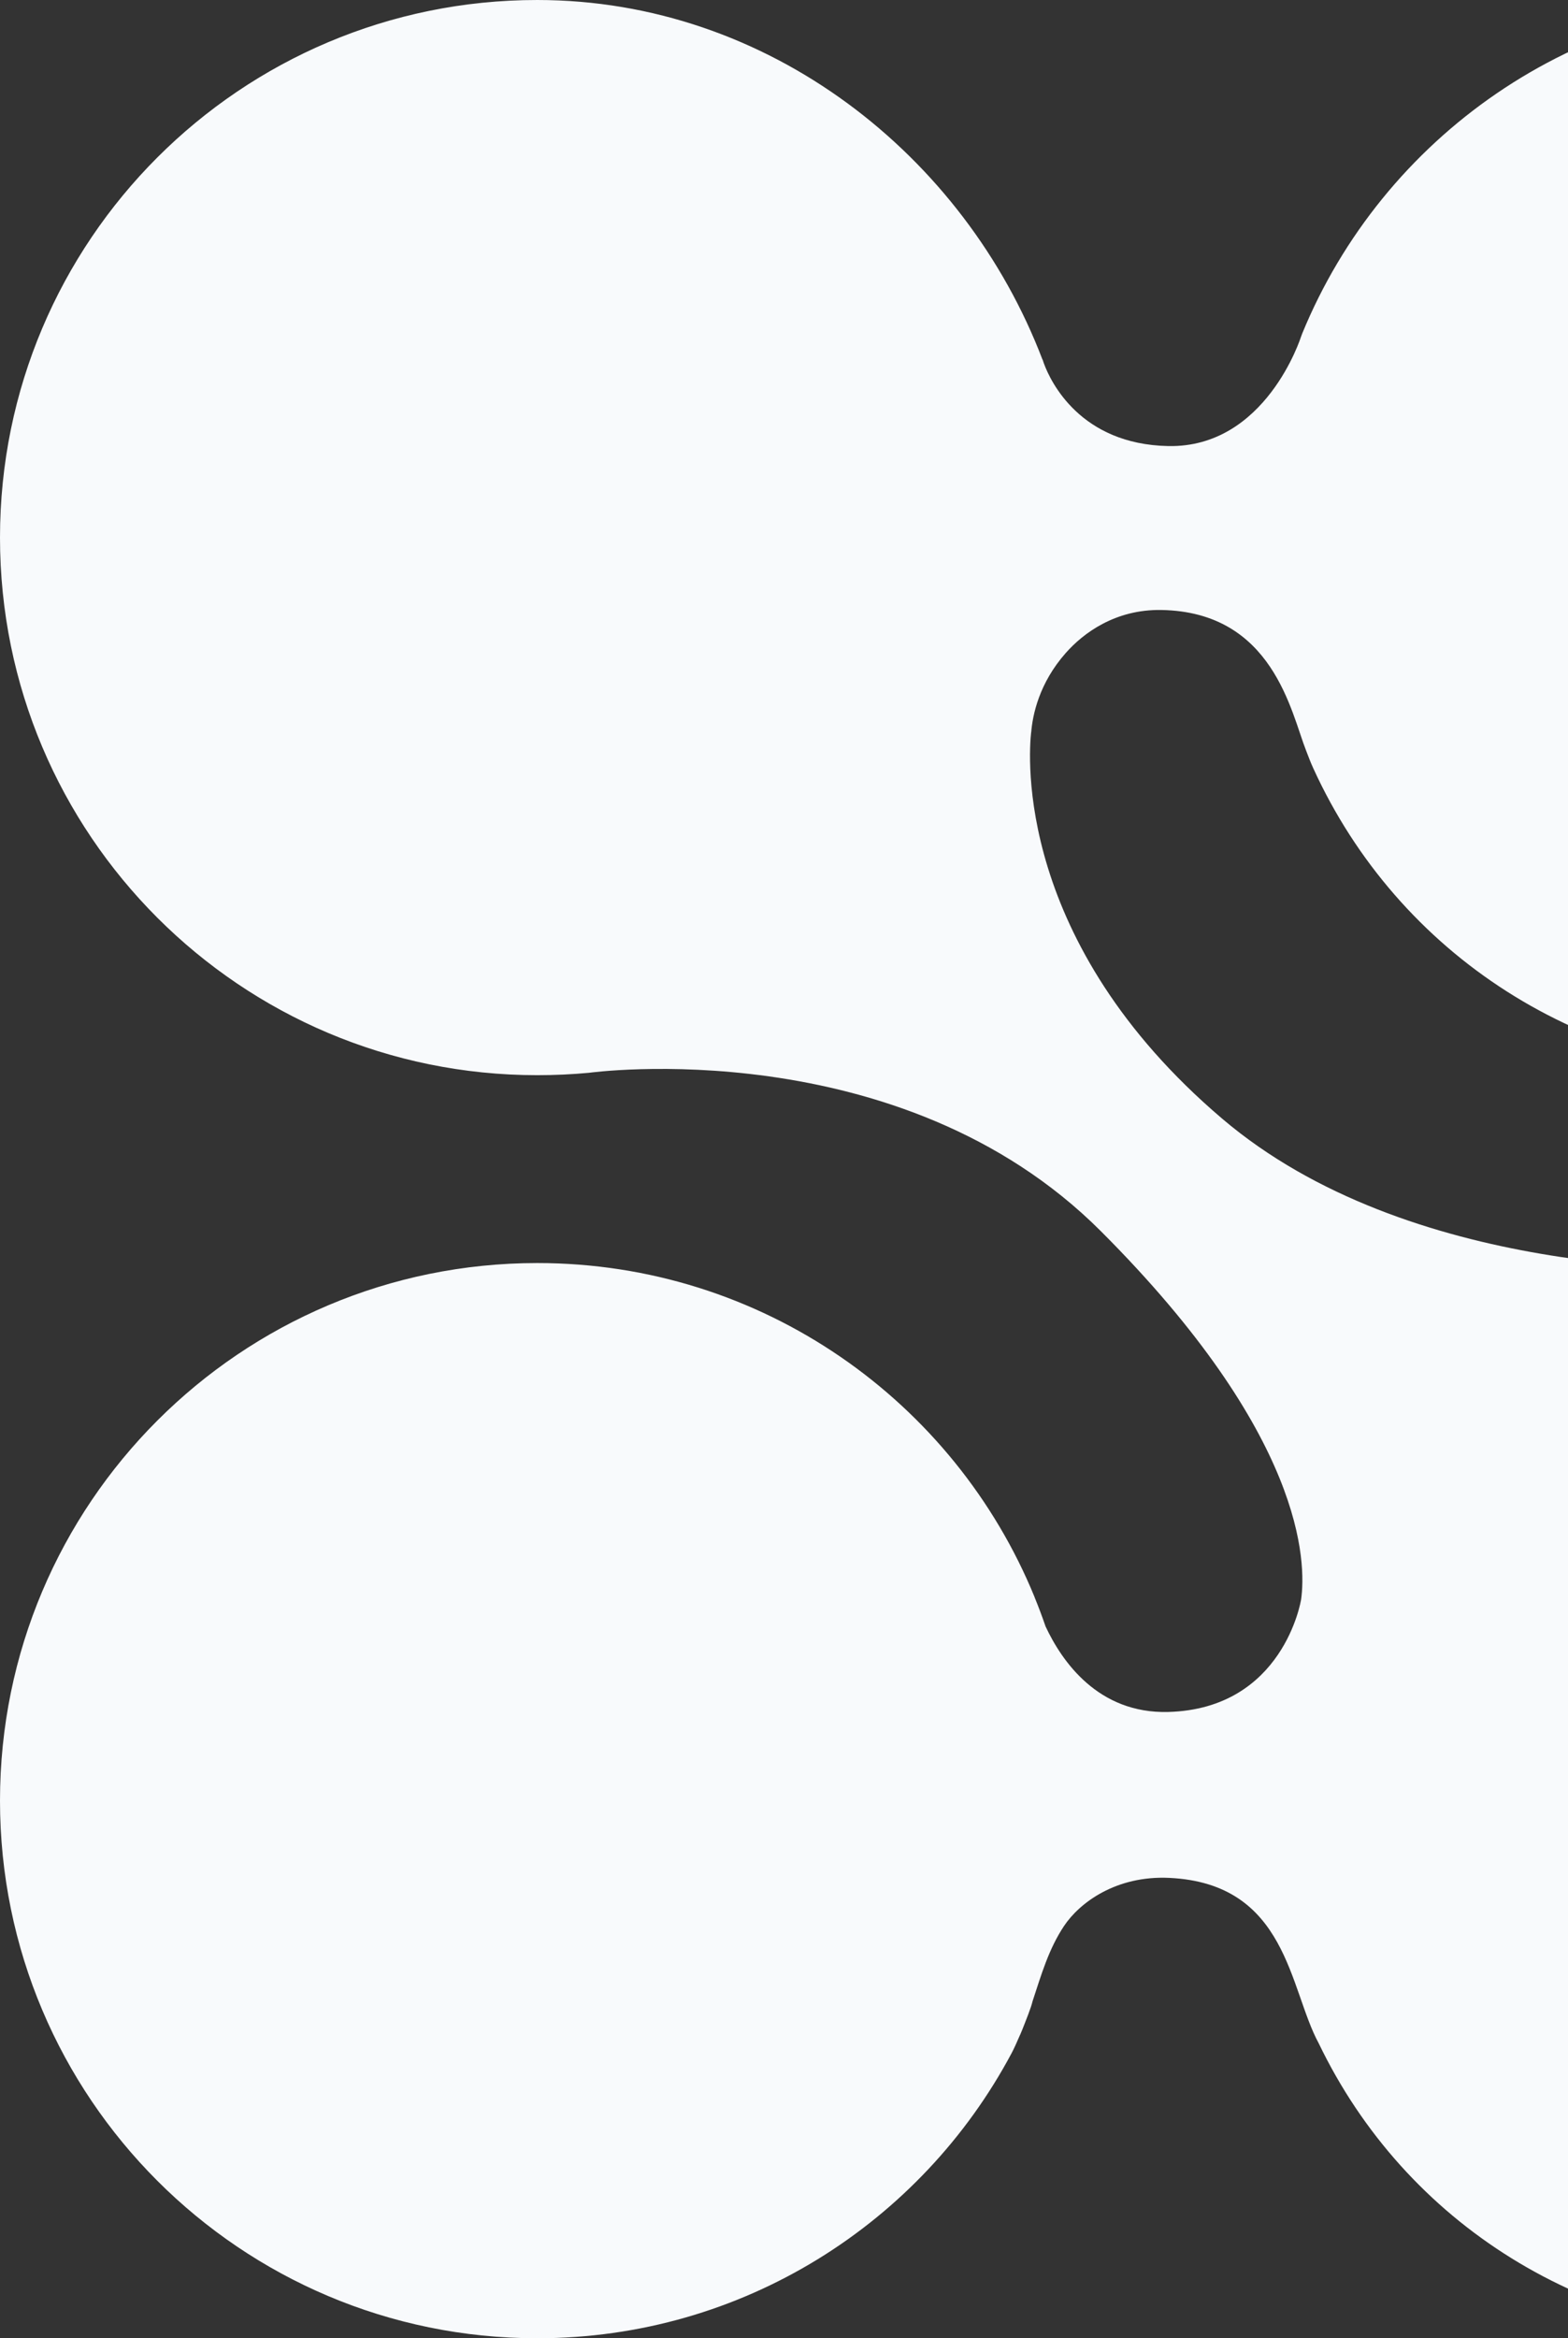 <svg width="255" height="380" viewBox="0 0 255 380" fill="none" xmlns="http://www.w3.org/2000/svg">
<rect x="0" y="0" width="255" height="380" fill="#333333" stroke="none"/>
<g clip-path="url(#clip0_626_103290)">
<path d="M292.63 206.029C291.222 206.029 289.827 206.022 288.439 206.047C288.439 206.047 287.882 206.041 286.856 206.091C277.517 206.541 229.047 207.549 198.76 181.797C165.046 153.13 167.266 122.755 167.698 118.933V119.077C167.917 116.194 168.986 111.014 173.333 106.104C176.173 102.895 181.365 99.005 188.858 99.13C207.048 99.43 209.957 115.806 212.415 121.998C212.94 123.312 213.009 123.612 213.597 124.901C227.377 155.037 257.332 174.728 292.636 174.728C340.887 174.728 380 135.616 380 87.364C380 39.113 340.881 0 292.63 0C256.119 0 224.837 22.393 211.777 54.2C211.702 54.388 211.633 54.569 211.577 54.744V54.732C211.577 54.732 205.872 72.802 189.991 72.49C175.66 72.208 170.856 61.987 169.799 59.148C169.774 59.079 169.749 59.016 169.724 58.947C169.605 58.61 169.549 58.416 169.549 58.416V58.478C156.876 25.239 124.963 0 87.364 0C39.113 0 0 39.113 0 87.364C0 135.616 39.113 174.728 87.364 174.728C90.21 174.728 93.019 174.597 95.79 174.34C95.79 174.34 146.287 167.341 179.038 200.086C212.209 233.257 212.471 253.93 211.583 260.035C211.583 260.016 211.583 259.997 211.583 259.997C211.583 259.997 208.749 277.699 189.997 278.212C178.569 278.524 172.67 269.949 170.037 264.313C169.487 262.712 168.892 261.129 168.254 259.572C168.254 259.565 168.254 259.547 168.254 259.547V259.553C155.219 227.702 123.919 205.259 87.377 205.259C39.113 205.265 0 244.384 0 292.63C0 340.875 39.113 379.994 87.364 379.994C120.791 379.994 149.827 361.222 164.52 333.65C164.889 332.956 165.377 331.88 165.871 330.729C165.896 330.691 165.915 330.654 165.921 330.635C166.159 330.079 166.384 329.522 166.597 328.965C167.035 327.87 167.422 326.845 167.66 326.132C167.76 325.825 167.848 325.525 167.923 325.225C169.343 320.921 170.537 316.749 173.039 312.996C175.541 309.243 181.478 304.758 190.178 305.177C209.394 306.103 209.631 323.204 214.46 332.061C228.534 361.291 257.933 379.994 292.63 379.994C340.881 379.994 379.994 340.881 379.994 292.63C379.994 244.378 340.881 206.029 292.63 206.029Z" fill="#F8FAFC"/>
</g>
<defs>
<clipPath id="clip0_626_103290">
<rect width="380" height="380" fill="white"/>
</clipPath>
</defs>
</svg>
